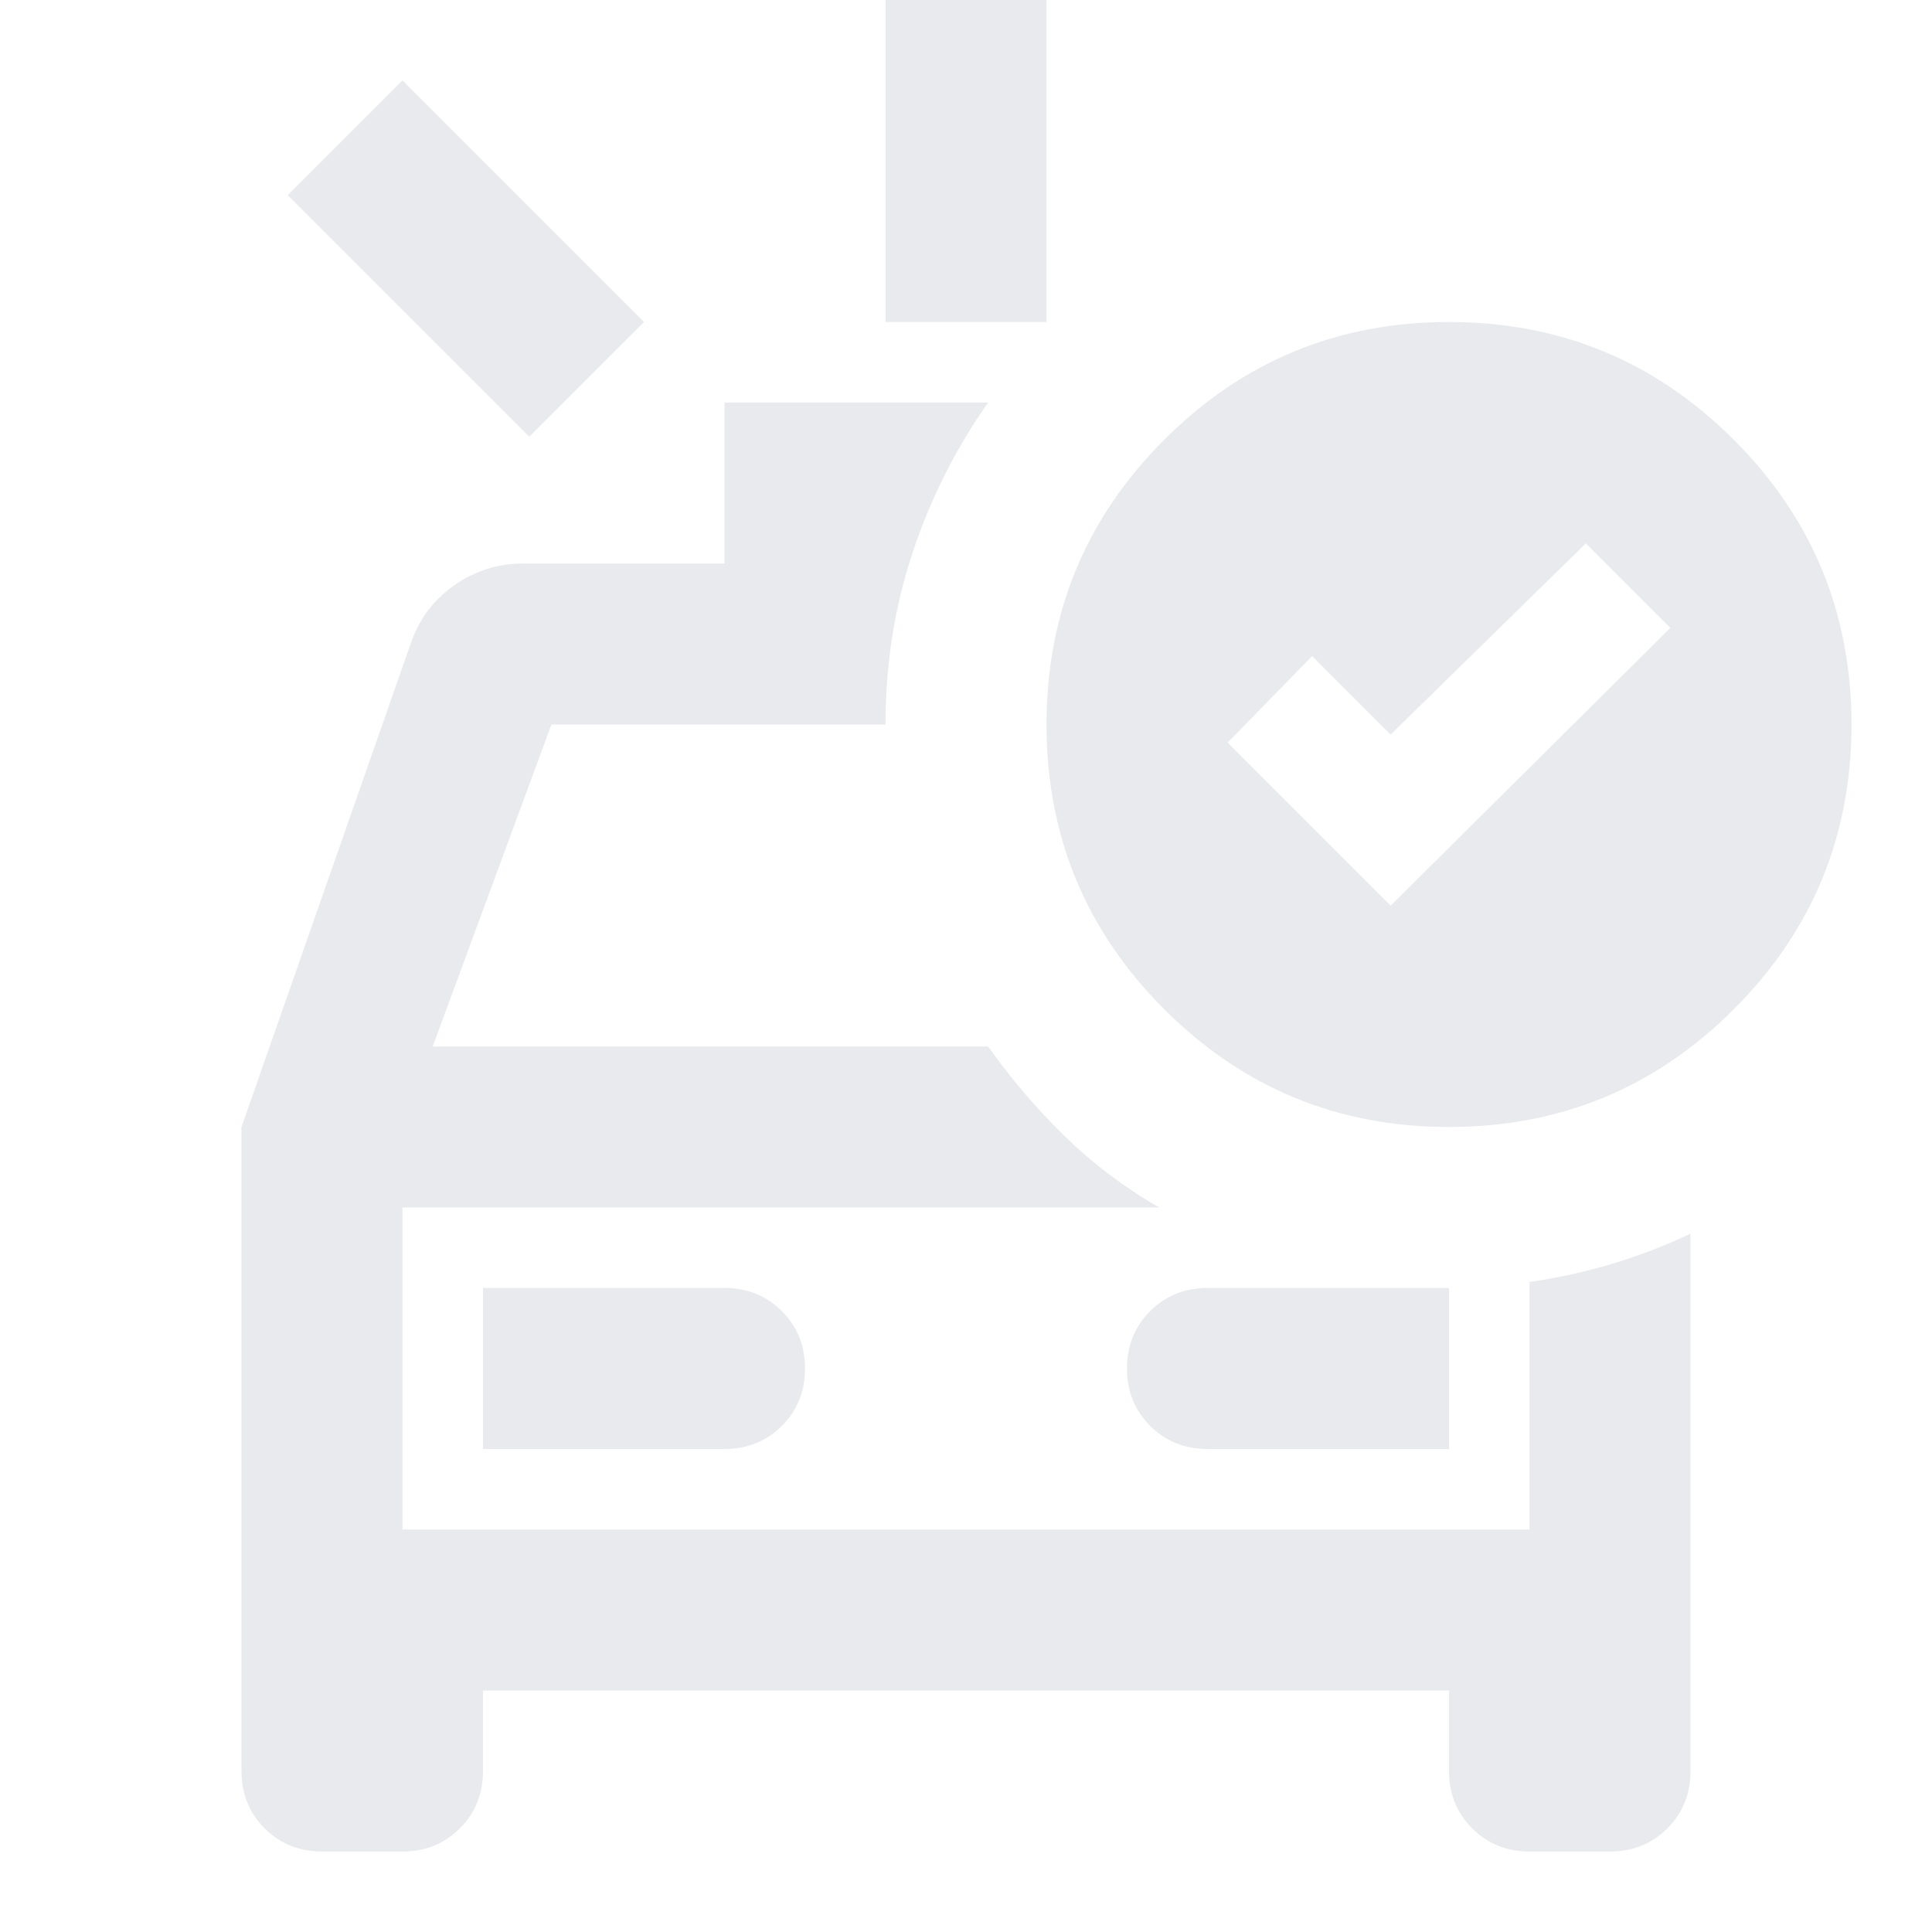 <svg xmlns="http://www.w3.org/2000/svg" height="24px" viewBox="0 -960 960 960" width="24px" fill="#e8eaed"><path d="M440-800v-160h80v160h-80Zm-177 57L143-863l57-57 120 120-57 57ZM160-40q-17 0-28.5-11.5T120-80v-320l84-240q6-18 21.5-29t34.5-11h100v-80h131q-24 34-37.5 74.5T440-600H274l-59 160h276q17 24 38 44.5t47 35.5H200v160h560v-123q21-3 41-9t39-15v267q0 17-11.5 28.5T800-40h-40q-17 0-28.5-11.5T720-80v-40H240v40q0 17-11.5 28.5T200-40h-40Zm80-200h120q17 0 28.5-11.5T400-280q0-17-11.5-28.5T360-320H240v80Zm480 0v-80H600q-17 0-28.5 11.5T560-280q0 17 11.5 28.5T600-240h120ZM200-360v160-160Zm491-150 139-138-42-42-97 95-39-39-42 43 81 81Zm29-290q83 0 141.5 58.5T920-600q0 83-58.5 141.5T720-400q-83 0-141.5-58.5T520-600q0-83 58.5-141.5T720-800Z"/></svg>